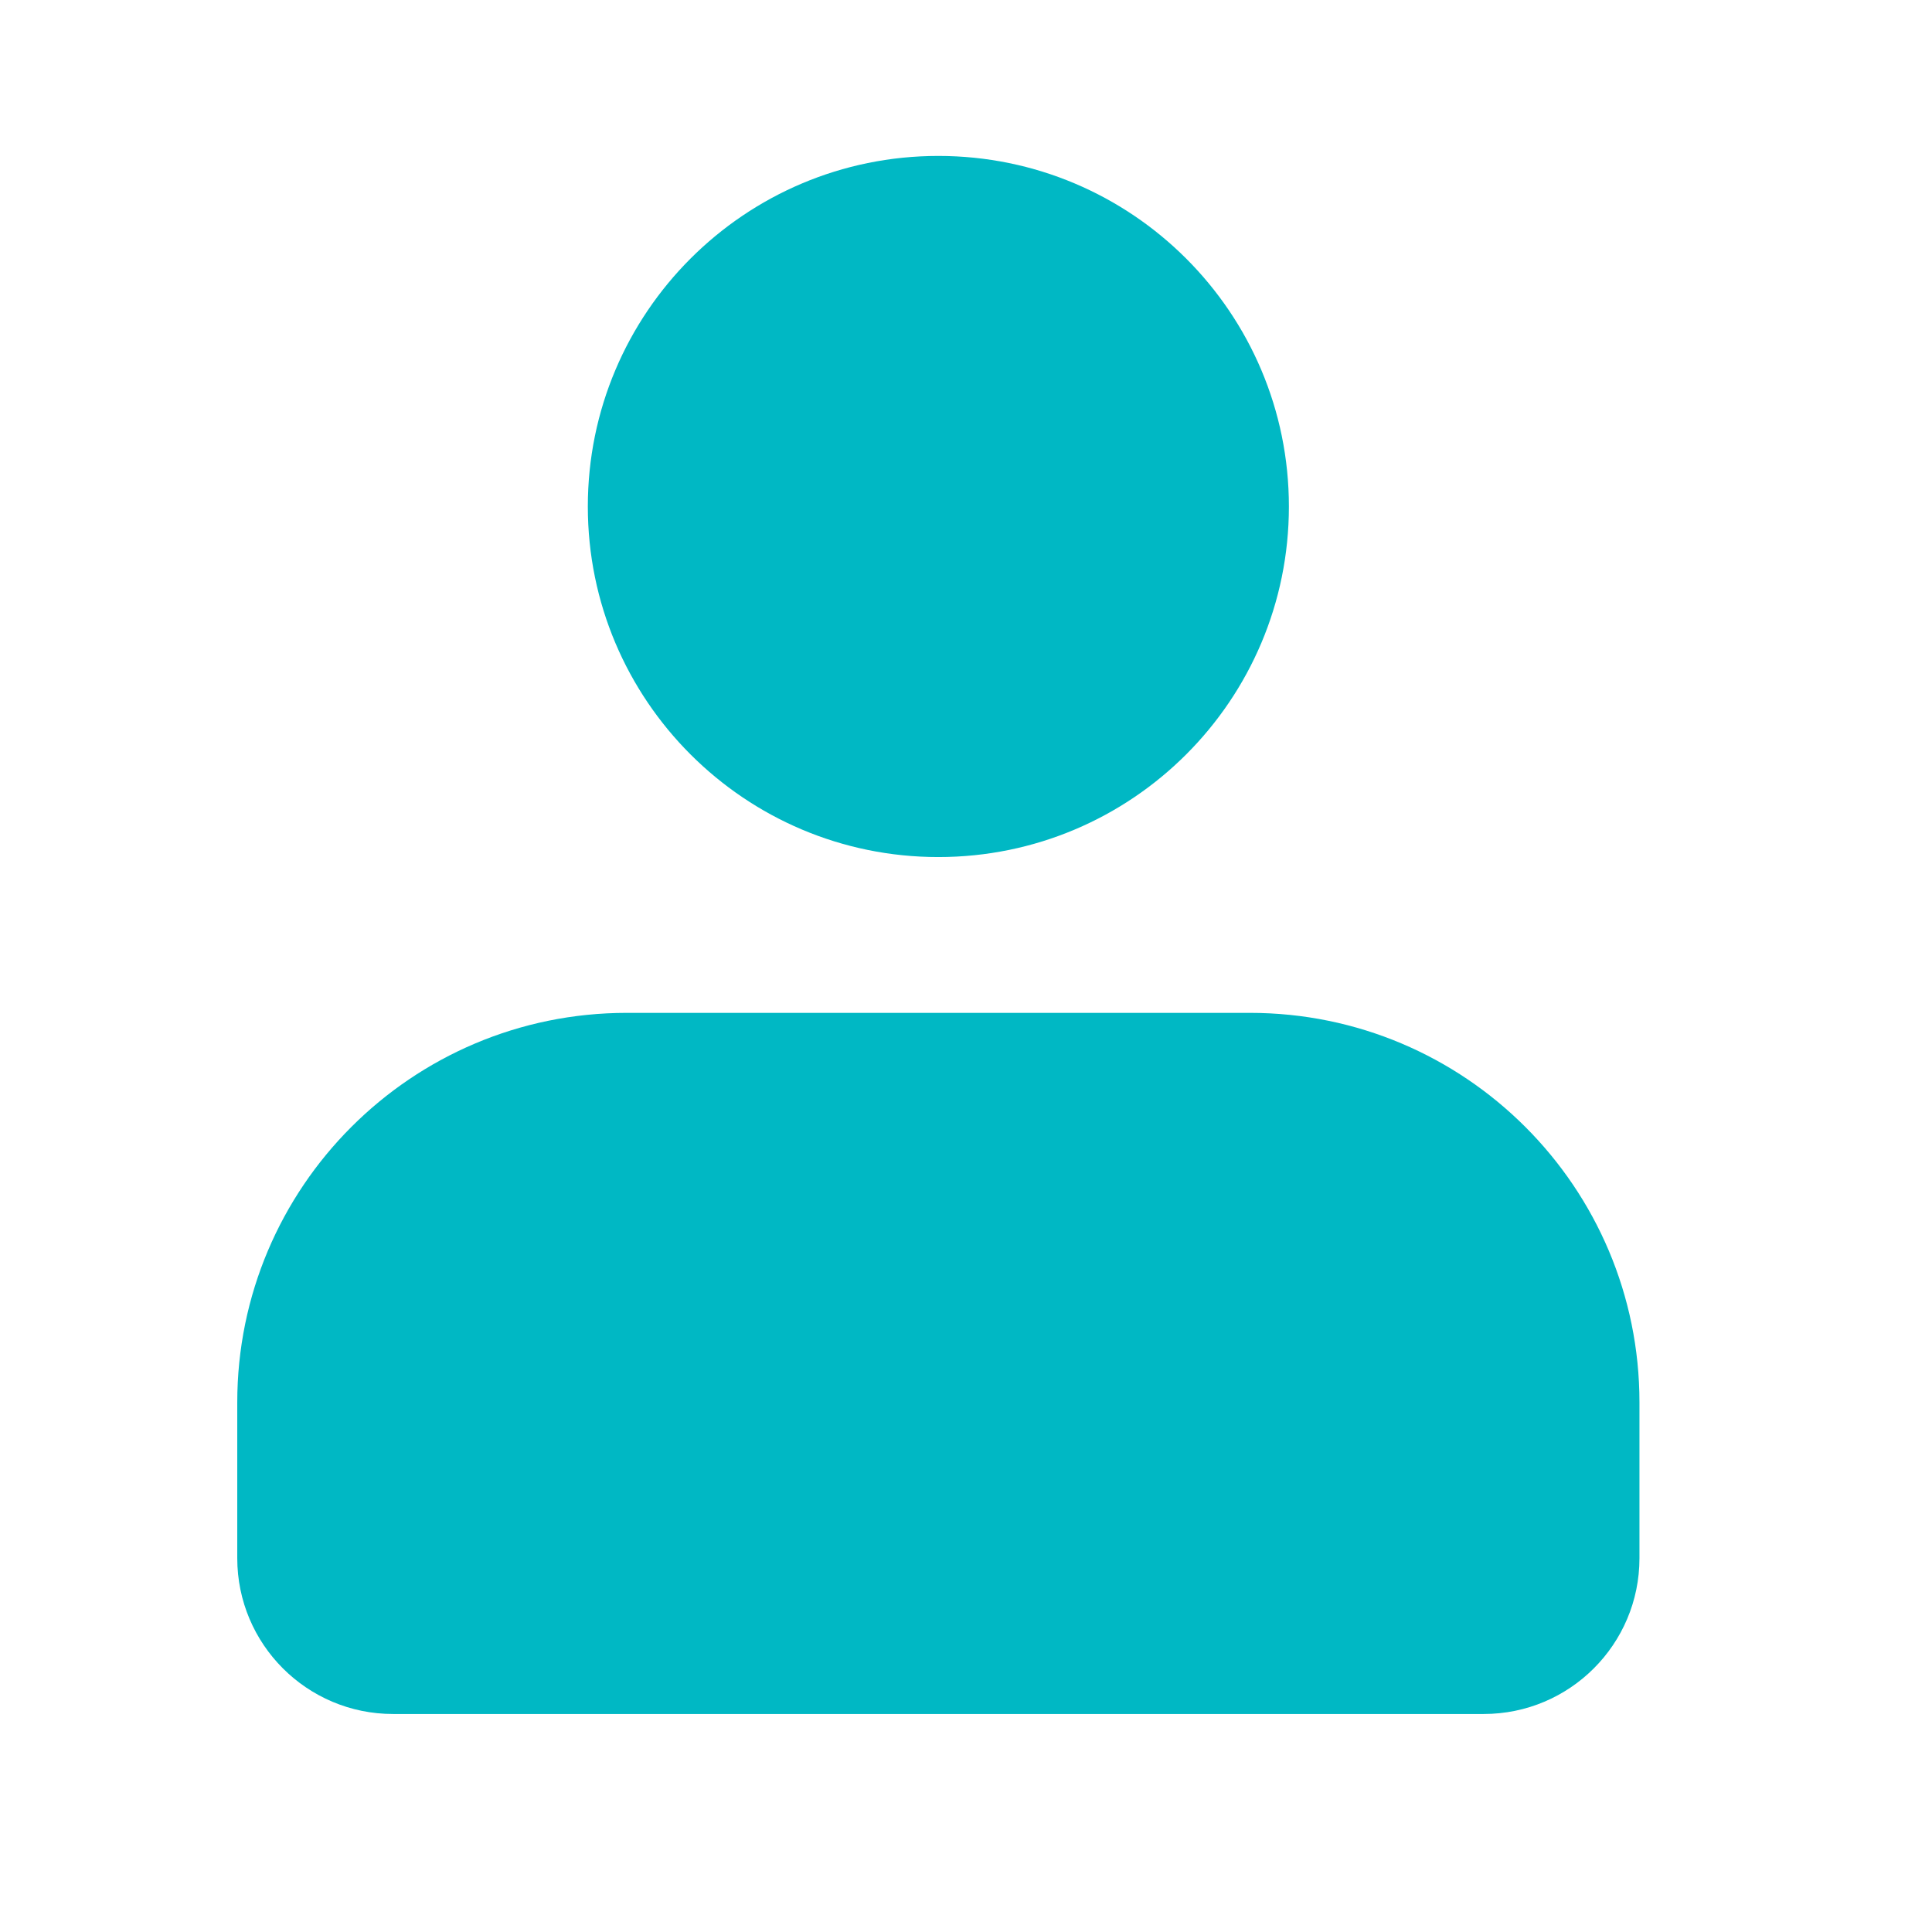 <svg width="31" height="31" viewBox="0 0 31 31" fill="none" xmlns="http://www.w3.org/2000/svg">
<path d="M3.807 22.502V25.002C3.807 26.383 4.926 27.502 6.307 27.502H23.806C25.187 27.502 26.306 26.383 26.306 25.002V22.502C26.306 19.051 23.508 16.252 20.056 16.252H10.056C6.605 16.252 3.807 19.051 3.807 22.502Z" fill="#00B8C4"/>
<path d="M15.056 13.752C18.163 13.752 20.681 11.234 20.681 8.127C20.681 5.021 18.163 2.502 15.056 2.502C11.95 2.502 9.432 5.021 9.432 8.127C9.432 11.234 11.95 13.752 15.056 13.752Z" fill="#00B8C4"/>
</svg>
